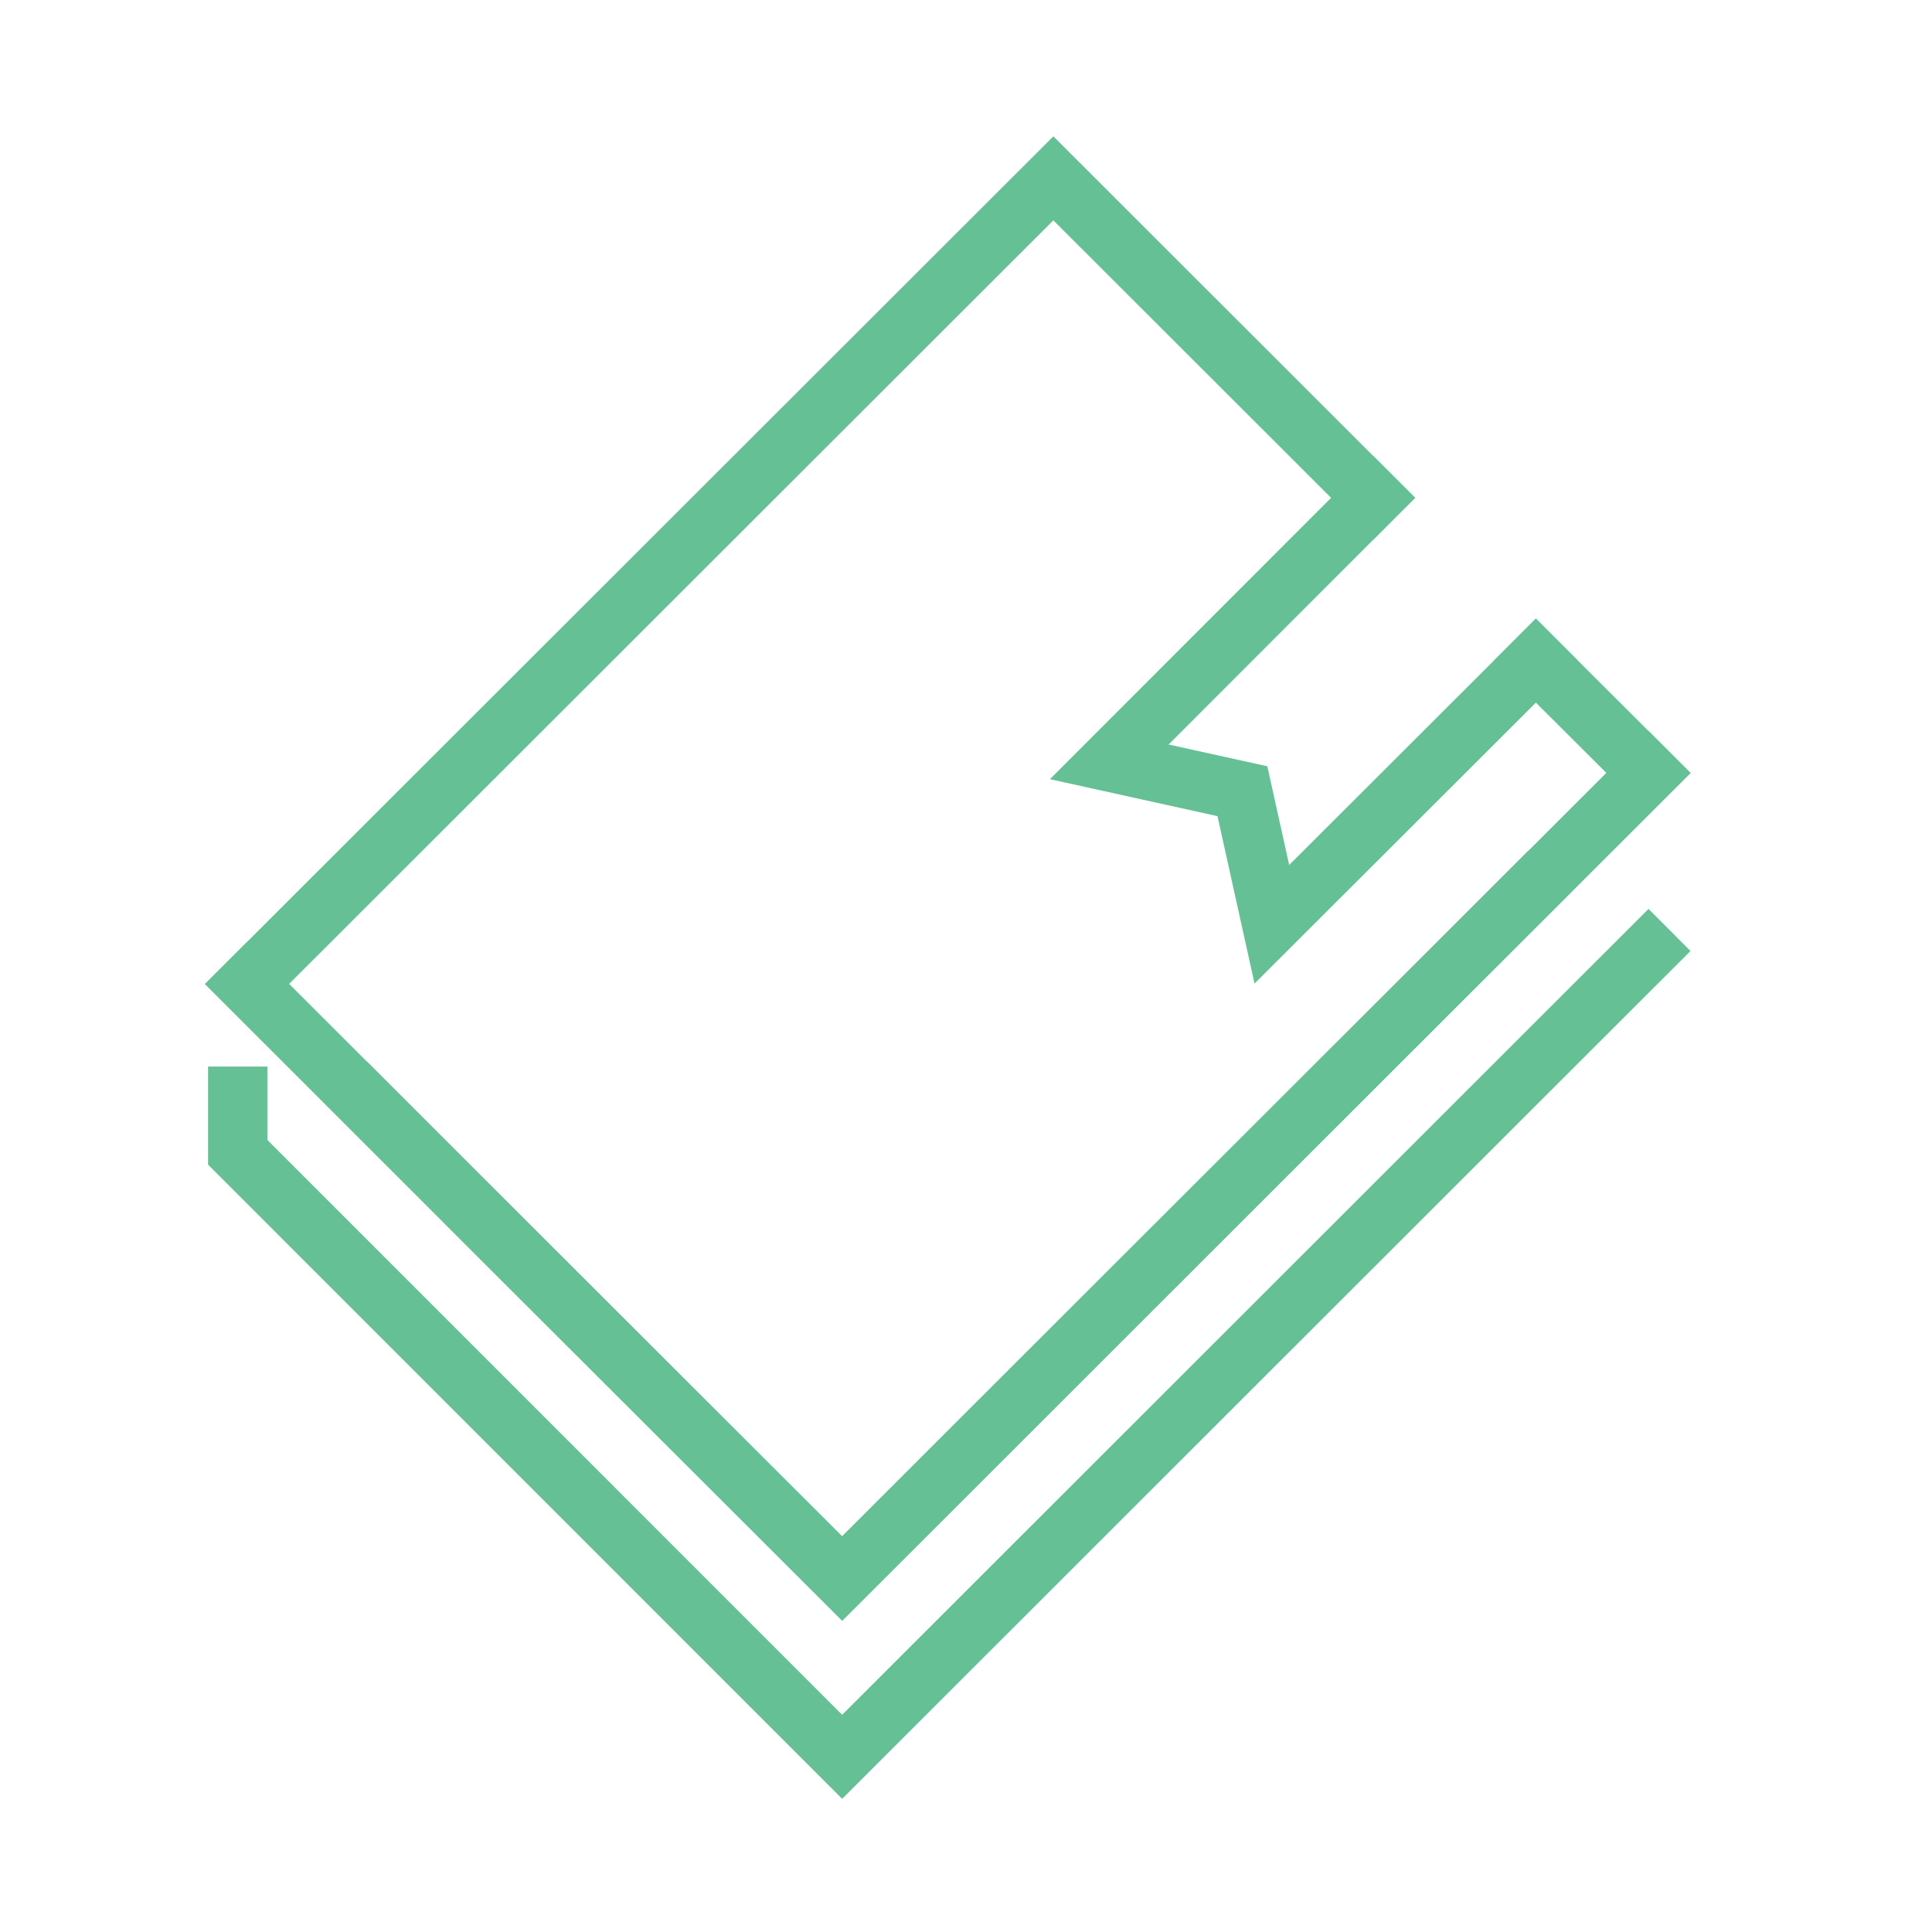<svg width="65" height="65" viewBox="0 0 65 65" fill="none" xmlns="http://www.w3.org/2000/svg">
<path d="M16.379 41.167L28.333 53.105L47.393 34.061L51.427 30.03" stroke="#66C095" stroke-width="2" stroke-miterlimit="10" stroke-linecap="square"/>
<path d="M51.427 30.03L47.393 34.061L28.333 53.105L16.379 41.167L12.345 37.13" stroke="#66C095" stroke-width="2" stroke-miterlimit="10" stroke-linecap="square"/>
<path d="M8.31 33.105L28.333 53.111L51.427 30.037L55.462 26.006" stroke="#66C095" stroke-width="2" stroke-miterlimit="10" stroke-linecap="square"/>
<path d="M55.462 31.994L51.427 36.025L28.333 59.106L8 38.77V36.884" stroke="#66C095" stroke-width="2" stroke-miterlimit="10" stroke-linecap="square"/>
<path d="M51.673 22.227L55.462 26.006L51.427 30.037L28.333 53.111L8.31 33.105L35.439 6L46.197 16.749" stroke="#66C095" stroke-width="2" stroke-miterlimit="10" stroke-linecap="square"/>
<path d="M51.673 22.227L42.79 31.096L41.8 26.62L37.32 25.631L46.197 16.749" stroke="#66C095" stroke-width="2" stroke-miterlimit="10" stroke-linecap="square"/>
</svg>
